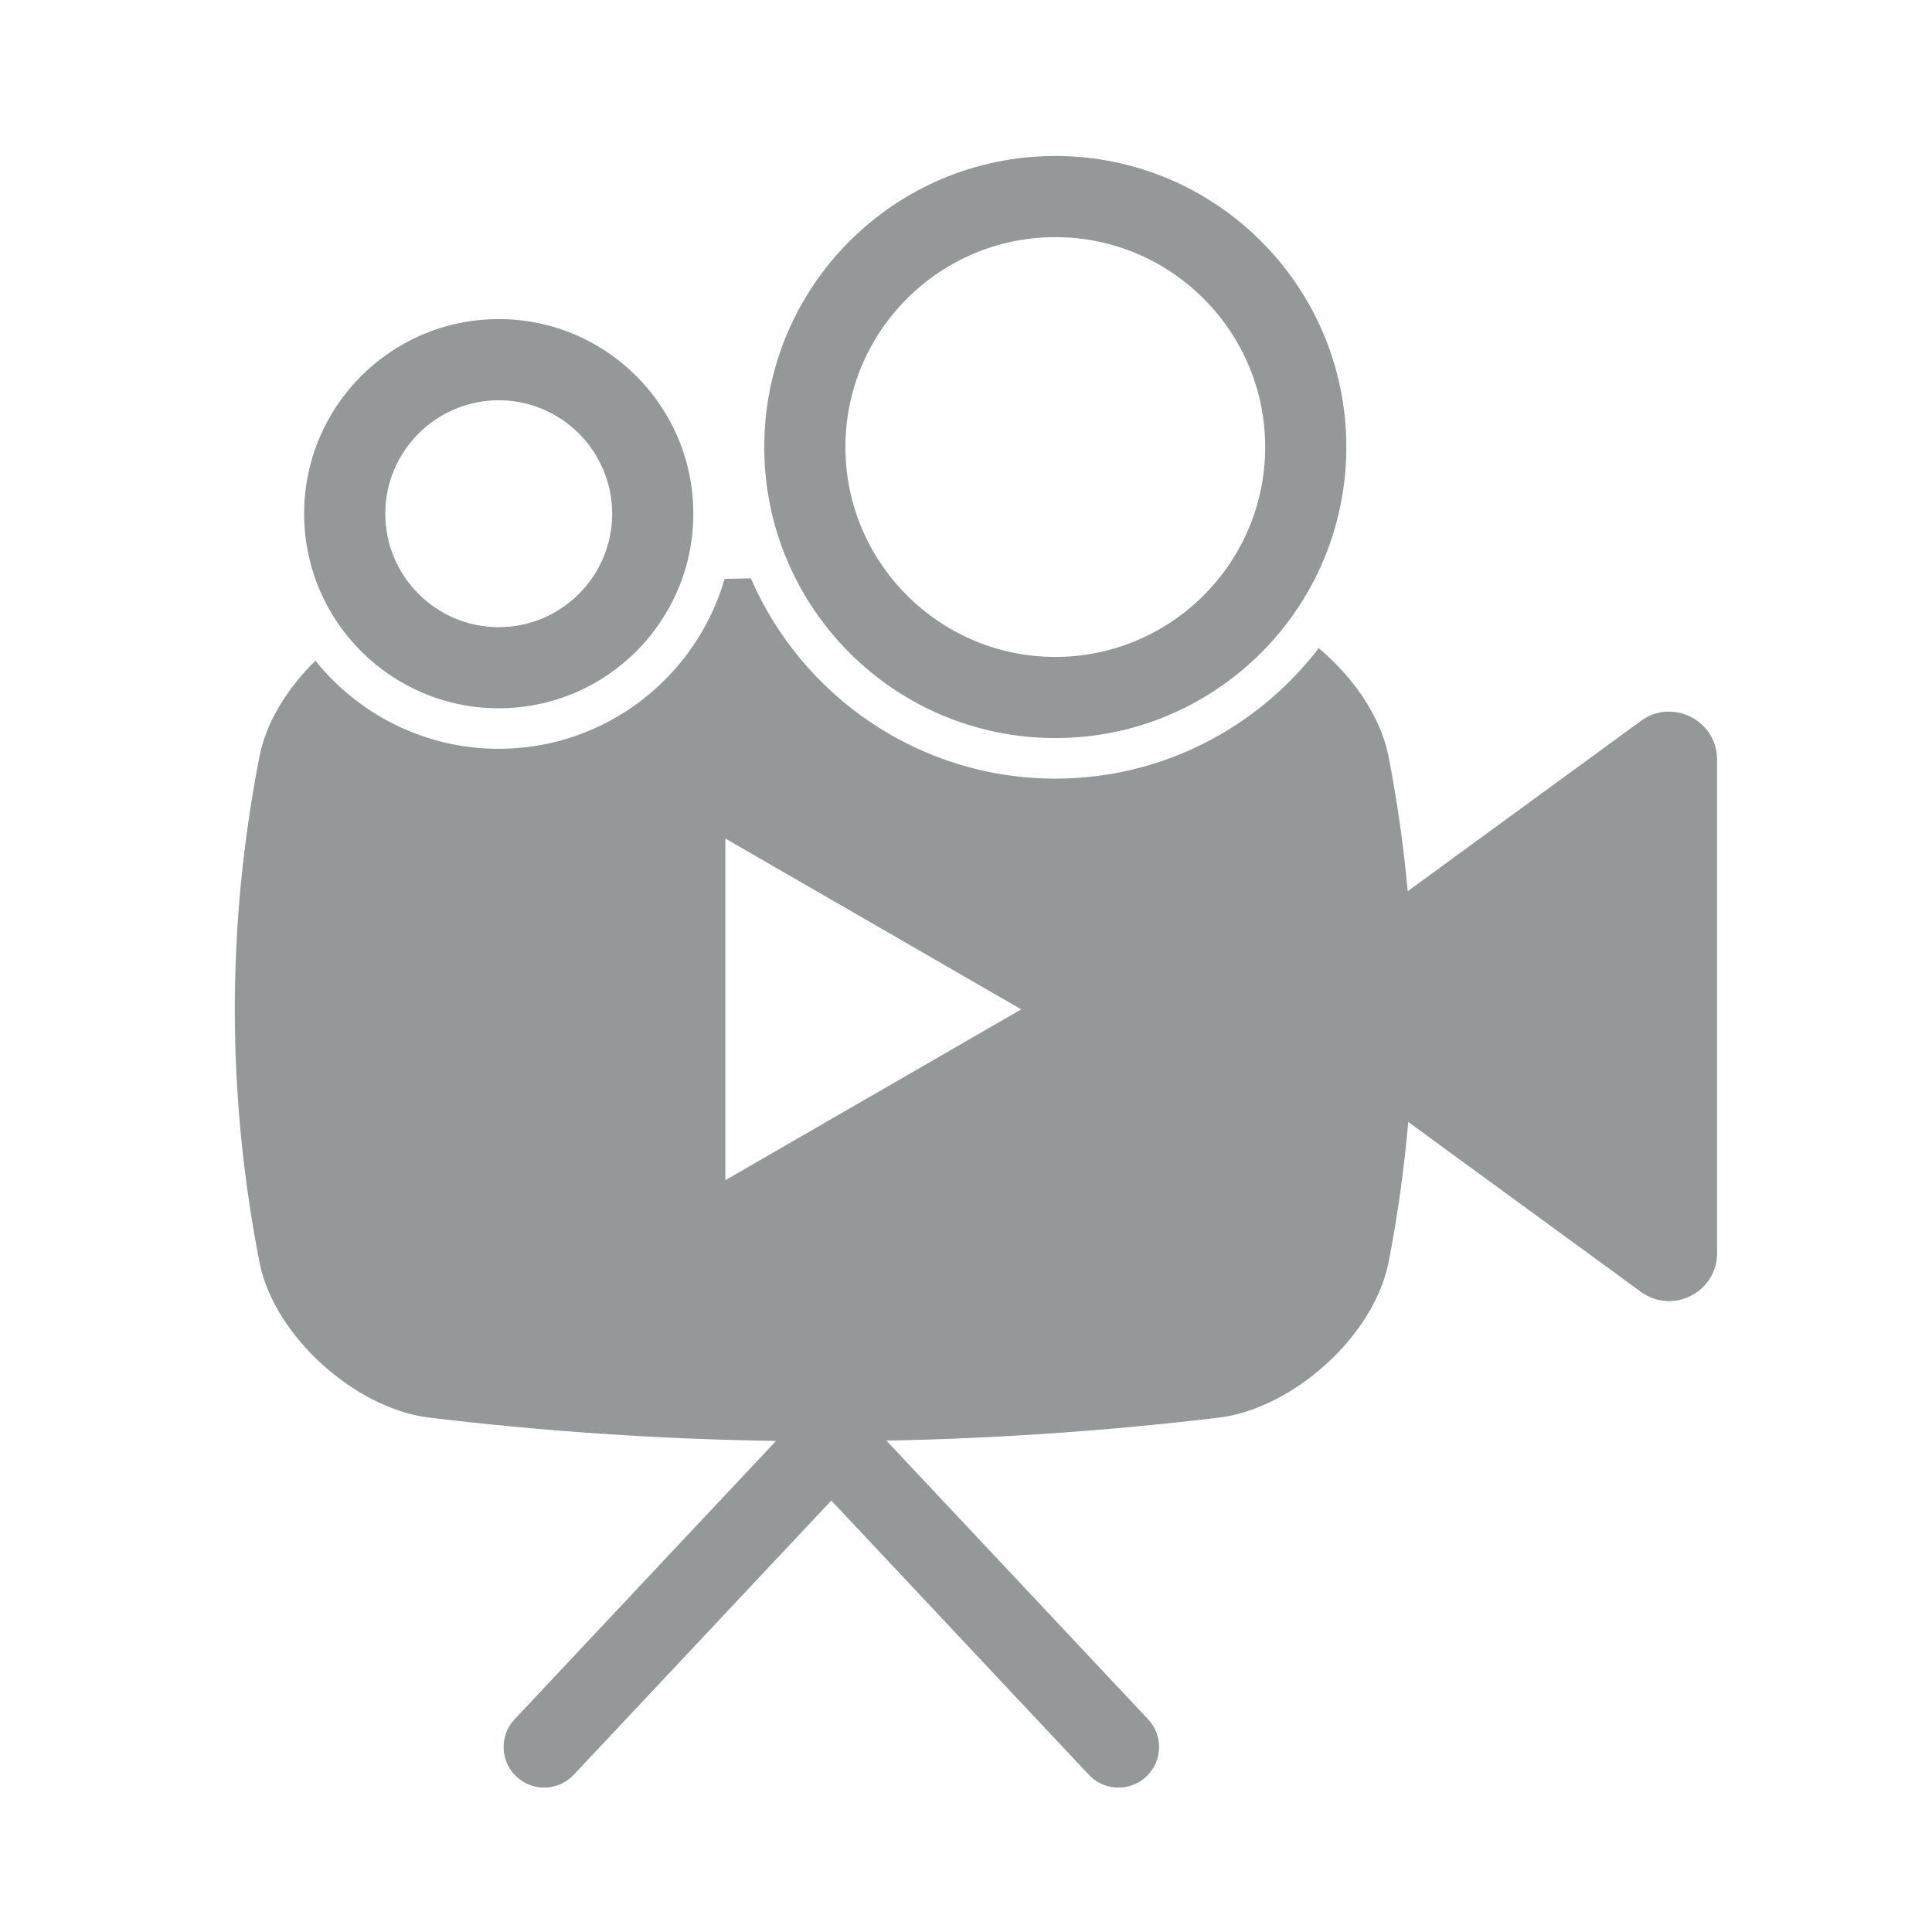 <?xml version="1.0" encoding="UTF-8"?>
<svg id="TV_Film_Props" xmlns="http://www.w3.org/2000/svg" viewBox="0 0 500 500">
  <defs>
    <style>
      .cls-1 {
        fill: #949899;
        stroke-width: 0px;
      }
    </style>
  </defs>
  <path class="cls-1" d="m129.07,183.3c27.81,0,50.36-22.54,50.36-50.36s-22.55-50.36-50.36-50.36-50.36,22.55-50.36,50.36,22.55,50.36,50.36,50.36Zm0-79.71c16.19,0,29.36,13.17,29.36,29.36s-13.17,29.36-29.36,29.36-29.36-13.17-29.36-29.36,13.17-29.36,29.36-29.36Z"/>
  <path class="cls-1" d="m273.11,191.01c41.6,0,75.32-33.72,75.32-75.32s-33.72-75.32-75.32-75.32-75.32,33.72-75.32,75.32,33.72,75.32,75.32,75.32Zm0-129.64c29.95,0,54.32,24.37,54.32,54.32s-24.37,54.32-54.32,54.32-54.32-24.37-54.32-54.32,24.37-54.32,54.32-54.32Z"/>
  <path class="cls-1" d="m424.65,186.59l-60.33,44.05c-1.07-11.74-2.74-23.49-5.04-35.23-2.13-10.19-9.09-20.2-18-27.67-15.7,20.51-40.41,33.77-68.17,33.77-35.26,0-65.6-21.38-78.79-51.84-2.26.05-4.53.09-6.79.15-7.34,25.37-30.76,43.97-58.46,43.97-19.16,0-36.28-8.91-47.44-22.8-7.16,7-12.57,15.64-14.41,24.41-8.6,43.88-8.6,87.75,0,131.63,3.97,18.98,24.67,37.33,43.55,39.81,30.02,3.61,60.04,5.63,90.06,6.07l-67.65,72.03c-3.97,4.23-3.76,10.87.46,14.84,4.23,3.97,10.87,3.76,14.84-.46l66.66-70.98,66.66,70.98c2.07,2.2,4.86,3.31,7.66,3.31,2.58,0,5.16-.94,7.19-2.85,4.23-3.97,4.44-10.62.47-14.84l-67.72-72.11c28.78-.55,57.56-2.53,86.34-5.99,18.88-2.48,39.58-20.83,43.55-39.81,2.4-12.22,4.1-24.44,5.16-36.67l60.2,43.96c8.2,5.99,19.73.13,19.73-10.02v-127.7c0-10.15-11.53-16.01-19.73-10.02Zm-236.93,118.85v-88.43l76.58,44.21-76.58,44.21Z"/>
</svg>